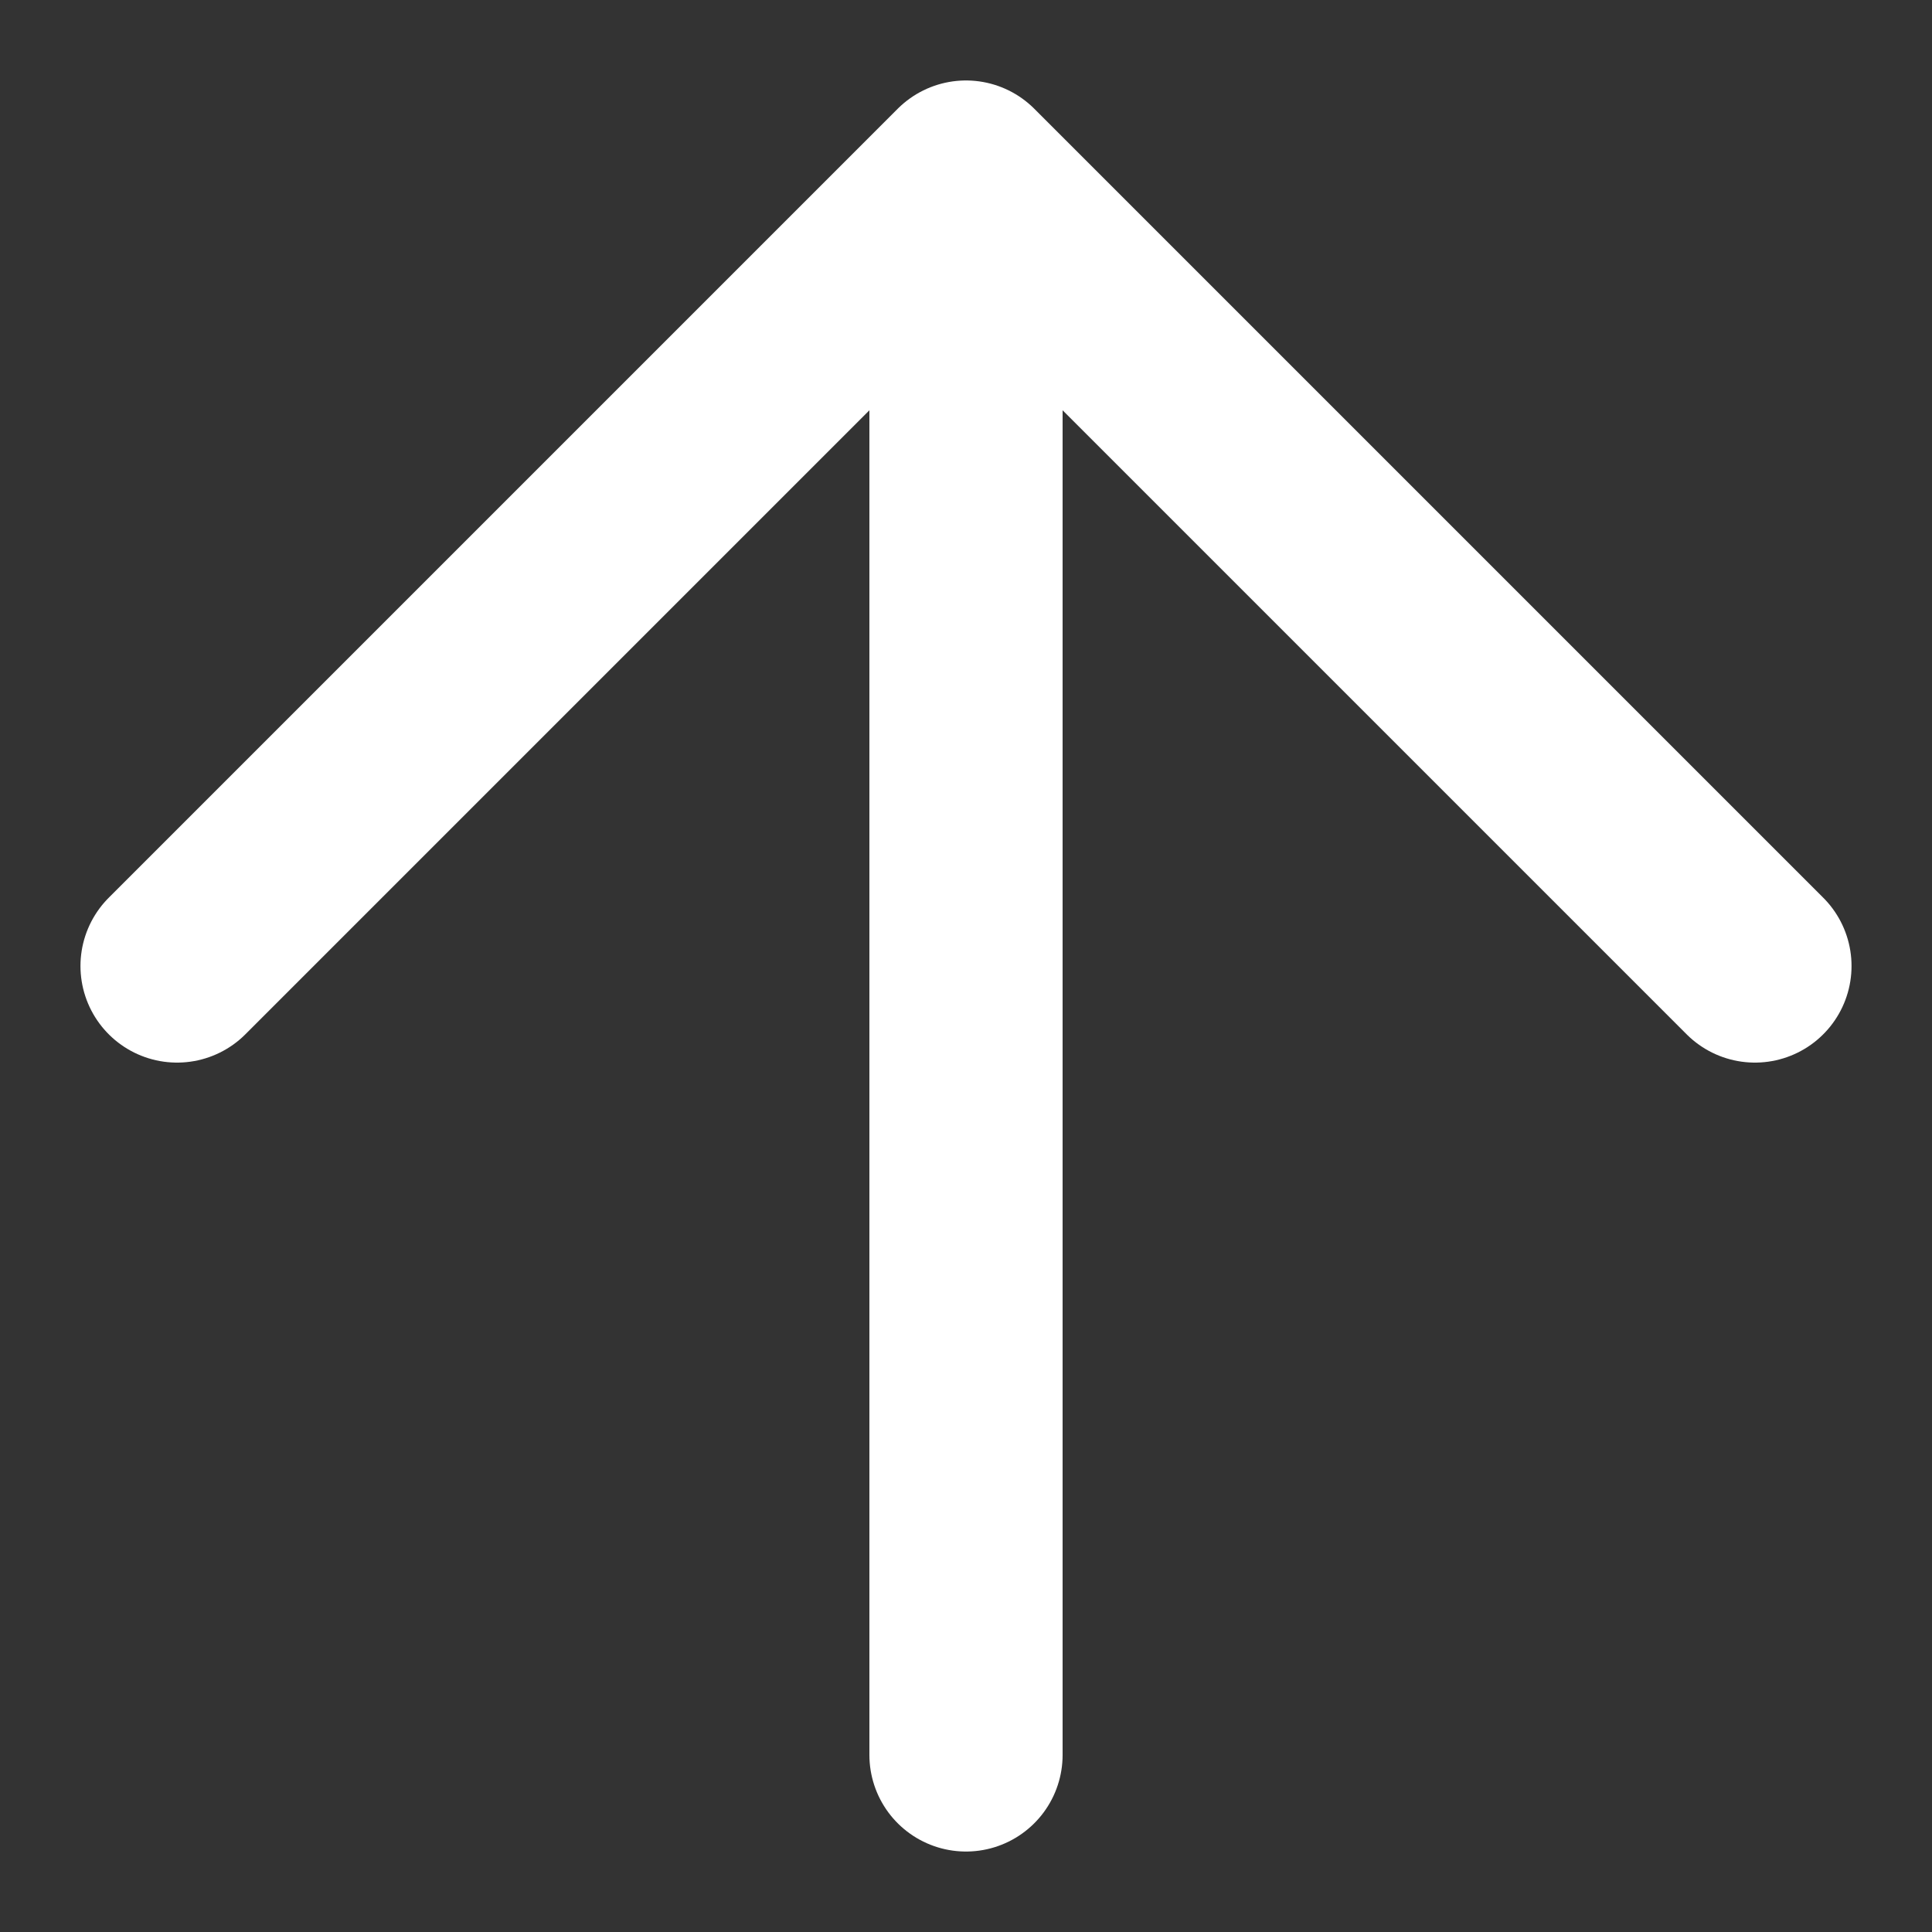 <svg width="20" height="20" viewBox="0 0 20 20" fill="none" xmlns="http://www.w3.org/2000/svg">
<rect x="0" y="0" width="20" height="20" fill="#333333" stroke="none"/>
<path d="M10 18.167V1.833M10 1.833L1.833 10M10 1.833L18.167 10" stroke="white" stroke-width="2" stroke-linecap="round" stroke-linejoin="round"/>
</svg>
